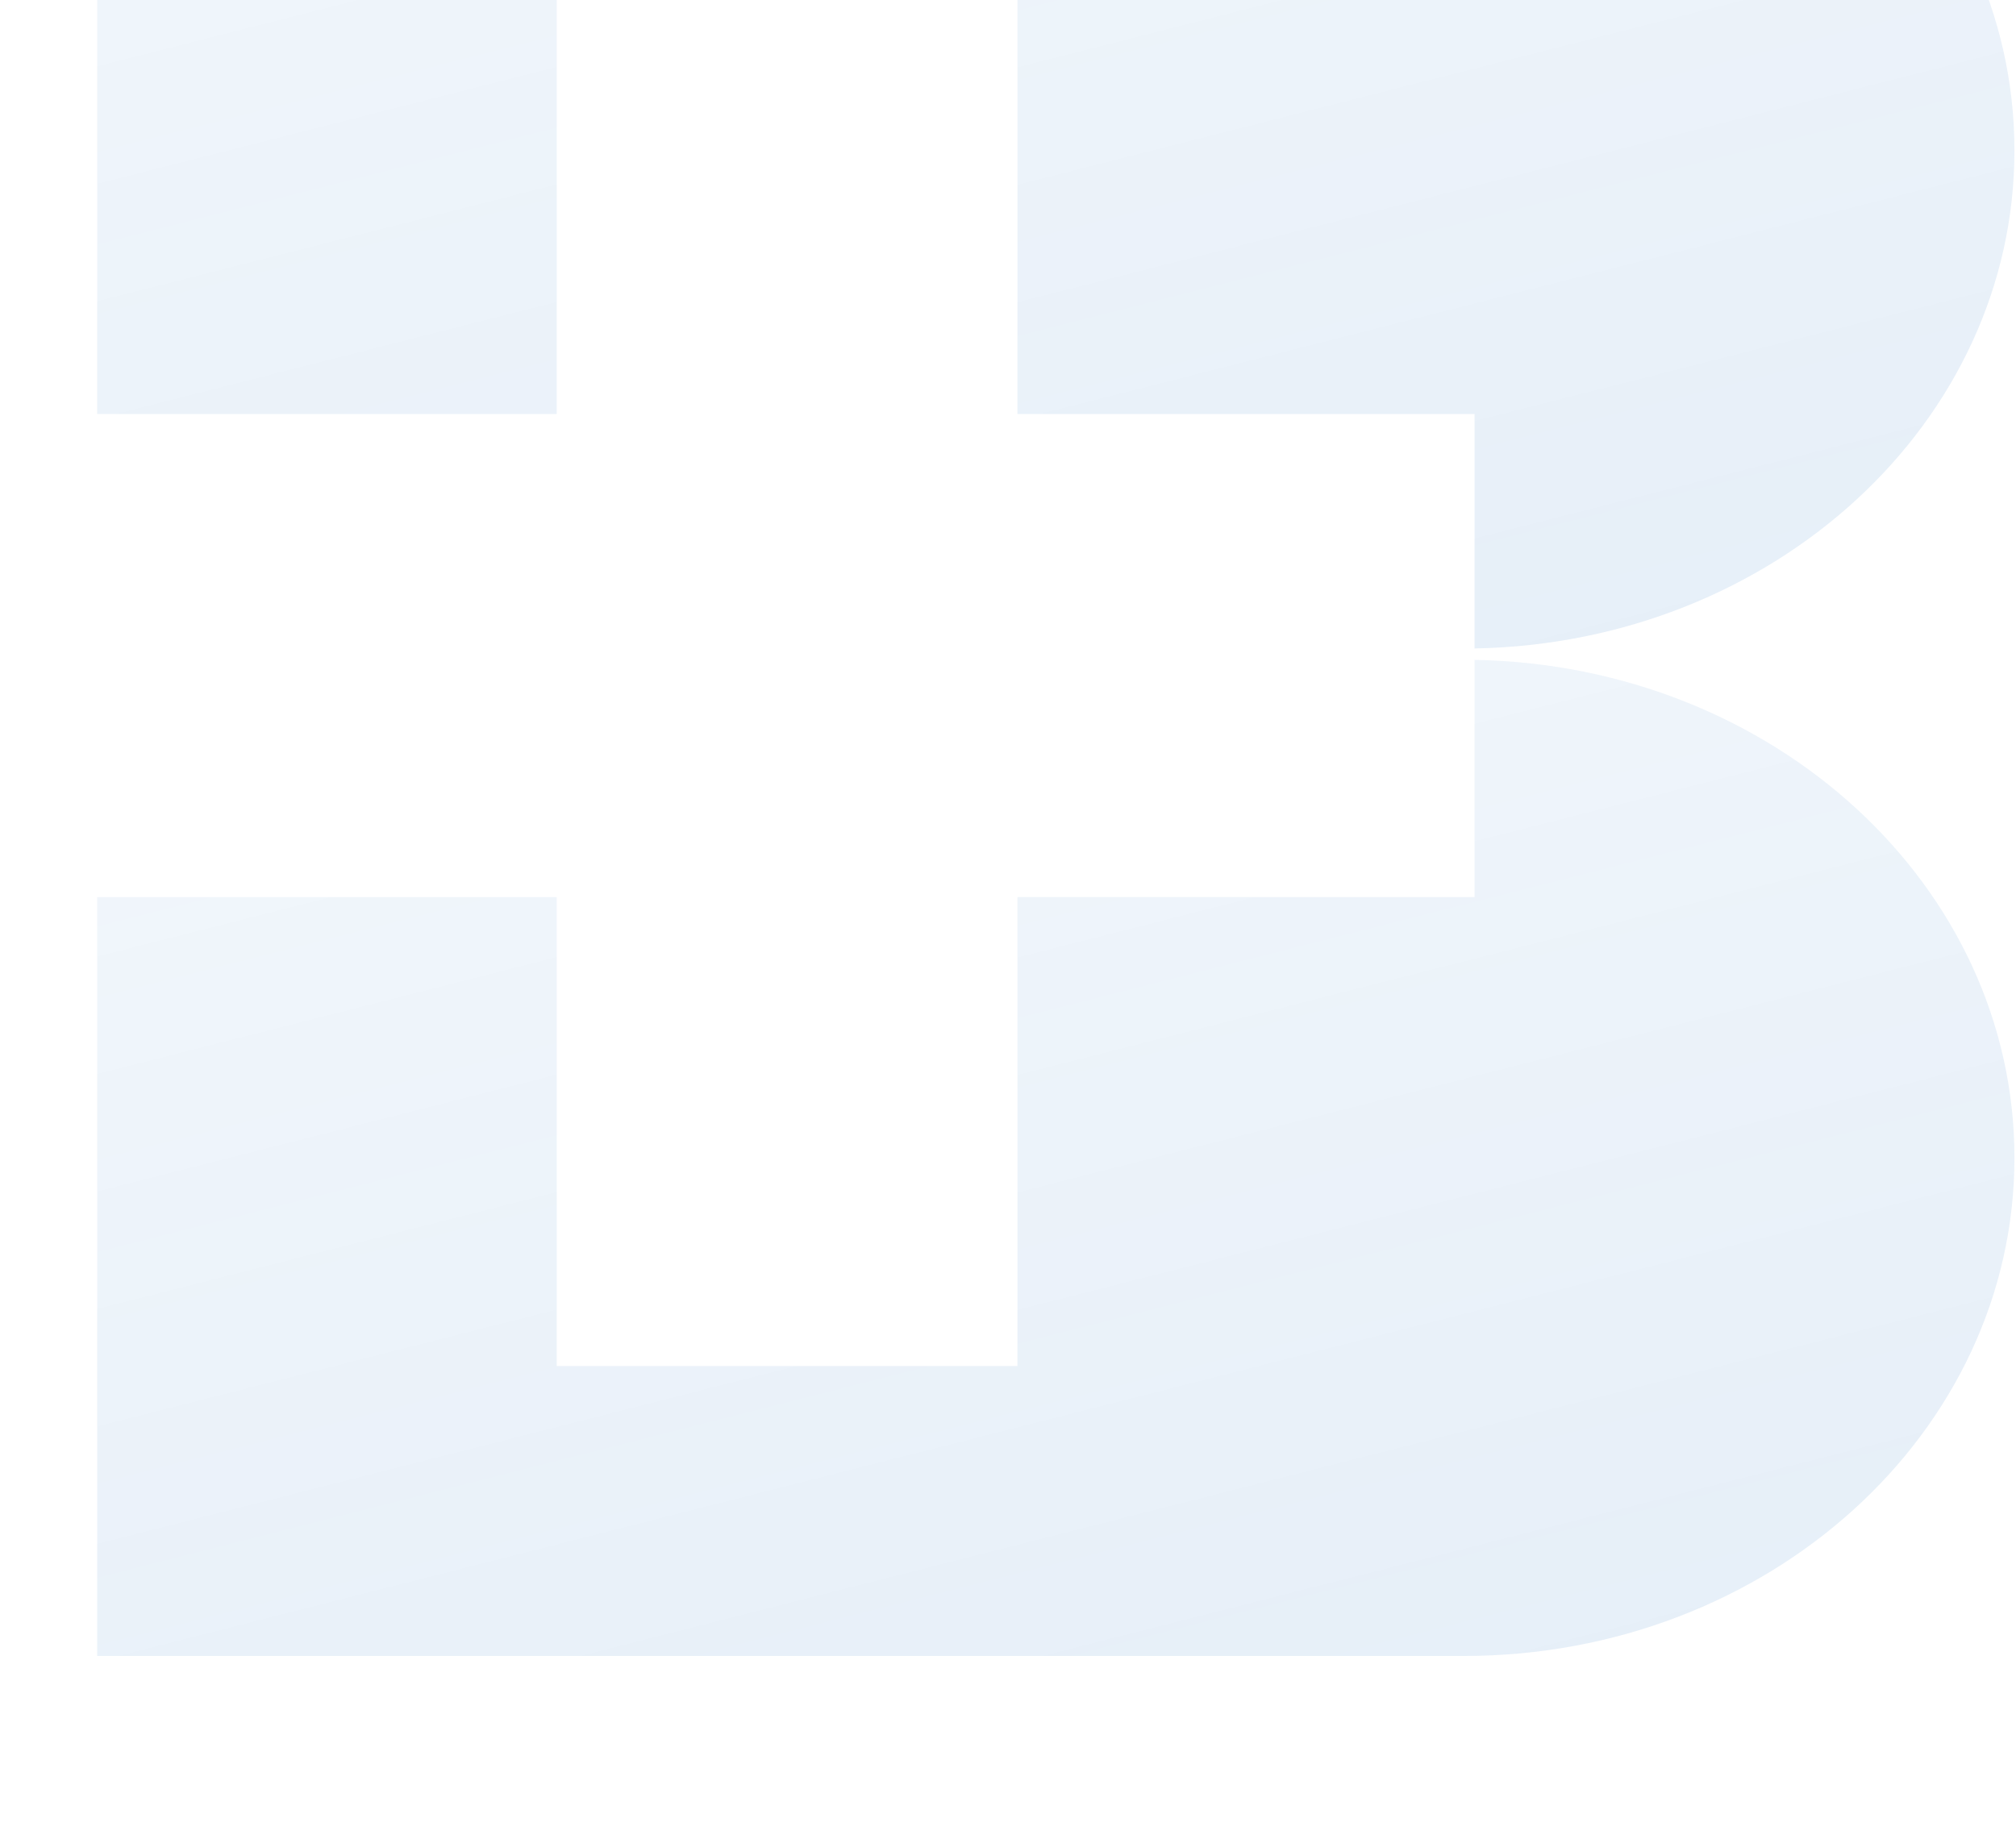 <svg xmlns="http://www.w3.org/2000/svg" xmlns:xlink="http://www.w3.org/1999/xlink" width="607" height="555" viewBox="0 0 607 555">
  <defs>
    <clipPath id="clip-path">
      <rect id="Rectangle_2006" data-name="Rectangle 2006" width="607" height="555" transform="translate(565 5461)" fill="#fff" stroke="#707070" stroke-width="1"/>
    </clipPath>
    <linearGradient id="linear-gradient" x2="0.916" y2="1.903" gradientUnits="objectBoundingBox">
      <stop offset="0" stop-color="#005cb9" stop-opacity="0.051"/>
      <stop offset="1" stop-color="#005cb9" stop-opacity="0.129"/>
    </linearGradient>
  </defs>
  <g id="Mask_Group_34" data-name="Mask Group 34" transform="translate(-565 -5461)" clip-path="url(#clip-path)">
    <g id="Group_32348" data-name="Group 32348" transform="translate(594.269 5356.304)">
      <path id="Path_3494" data-name="Path 3494" d="M463.2,363.782V218.417H601.919V363.782H739.542v70.6C829.614,432.784,902.1,366.29,902.1,284.423c0-82.855-74.246-150.026-165.84-150.026H324.84V363.782Z" transform="translate(-324.84 -134.397)" fill="url(#linear-gradient)"/>
      <path id="Path_3495" data-name="Path 3495" d="M739.542,159.915v71.44H601.919V372.581H463.2V231.355H324.84V459.9H736.26c91.594,0,165.84-67.171,165.84-150.026C902.1,228,829.614,161.5,739.542,159.915" transform="translate(-324.84 143.512)" fill="url(#linear-gradient)"/>
    </g>
  </g>
</svg>

